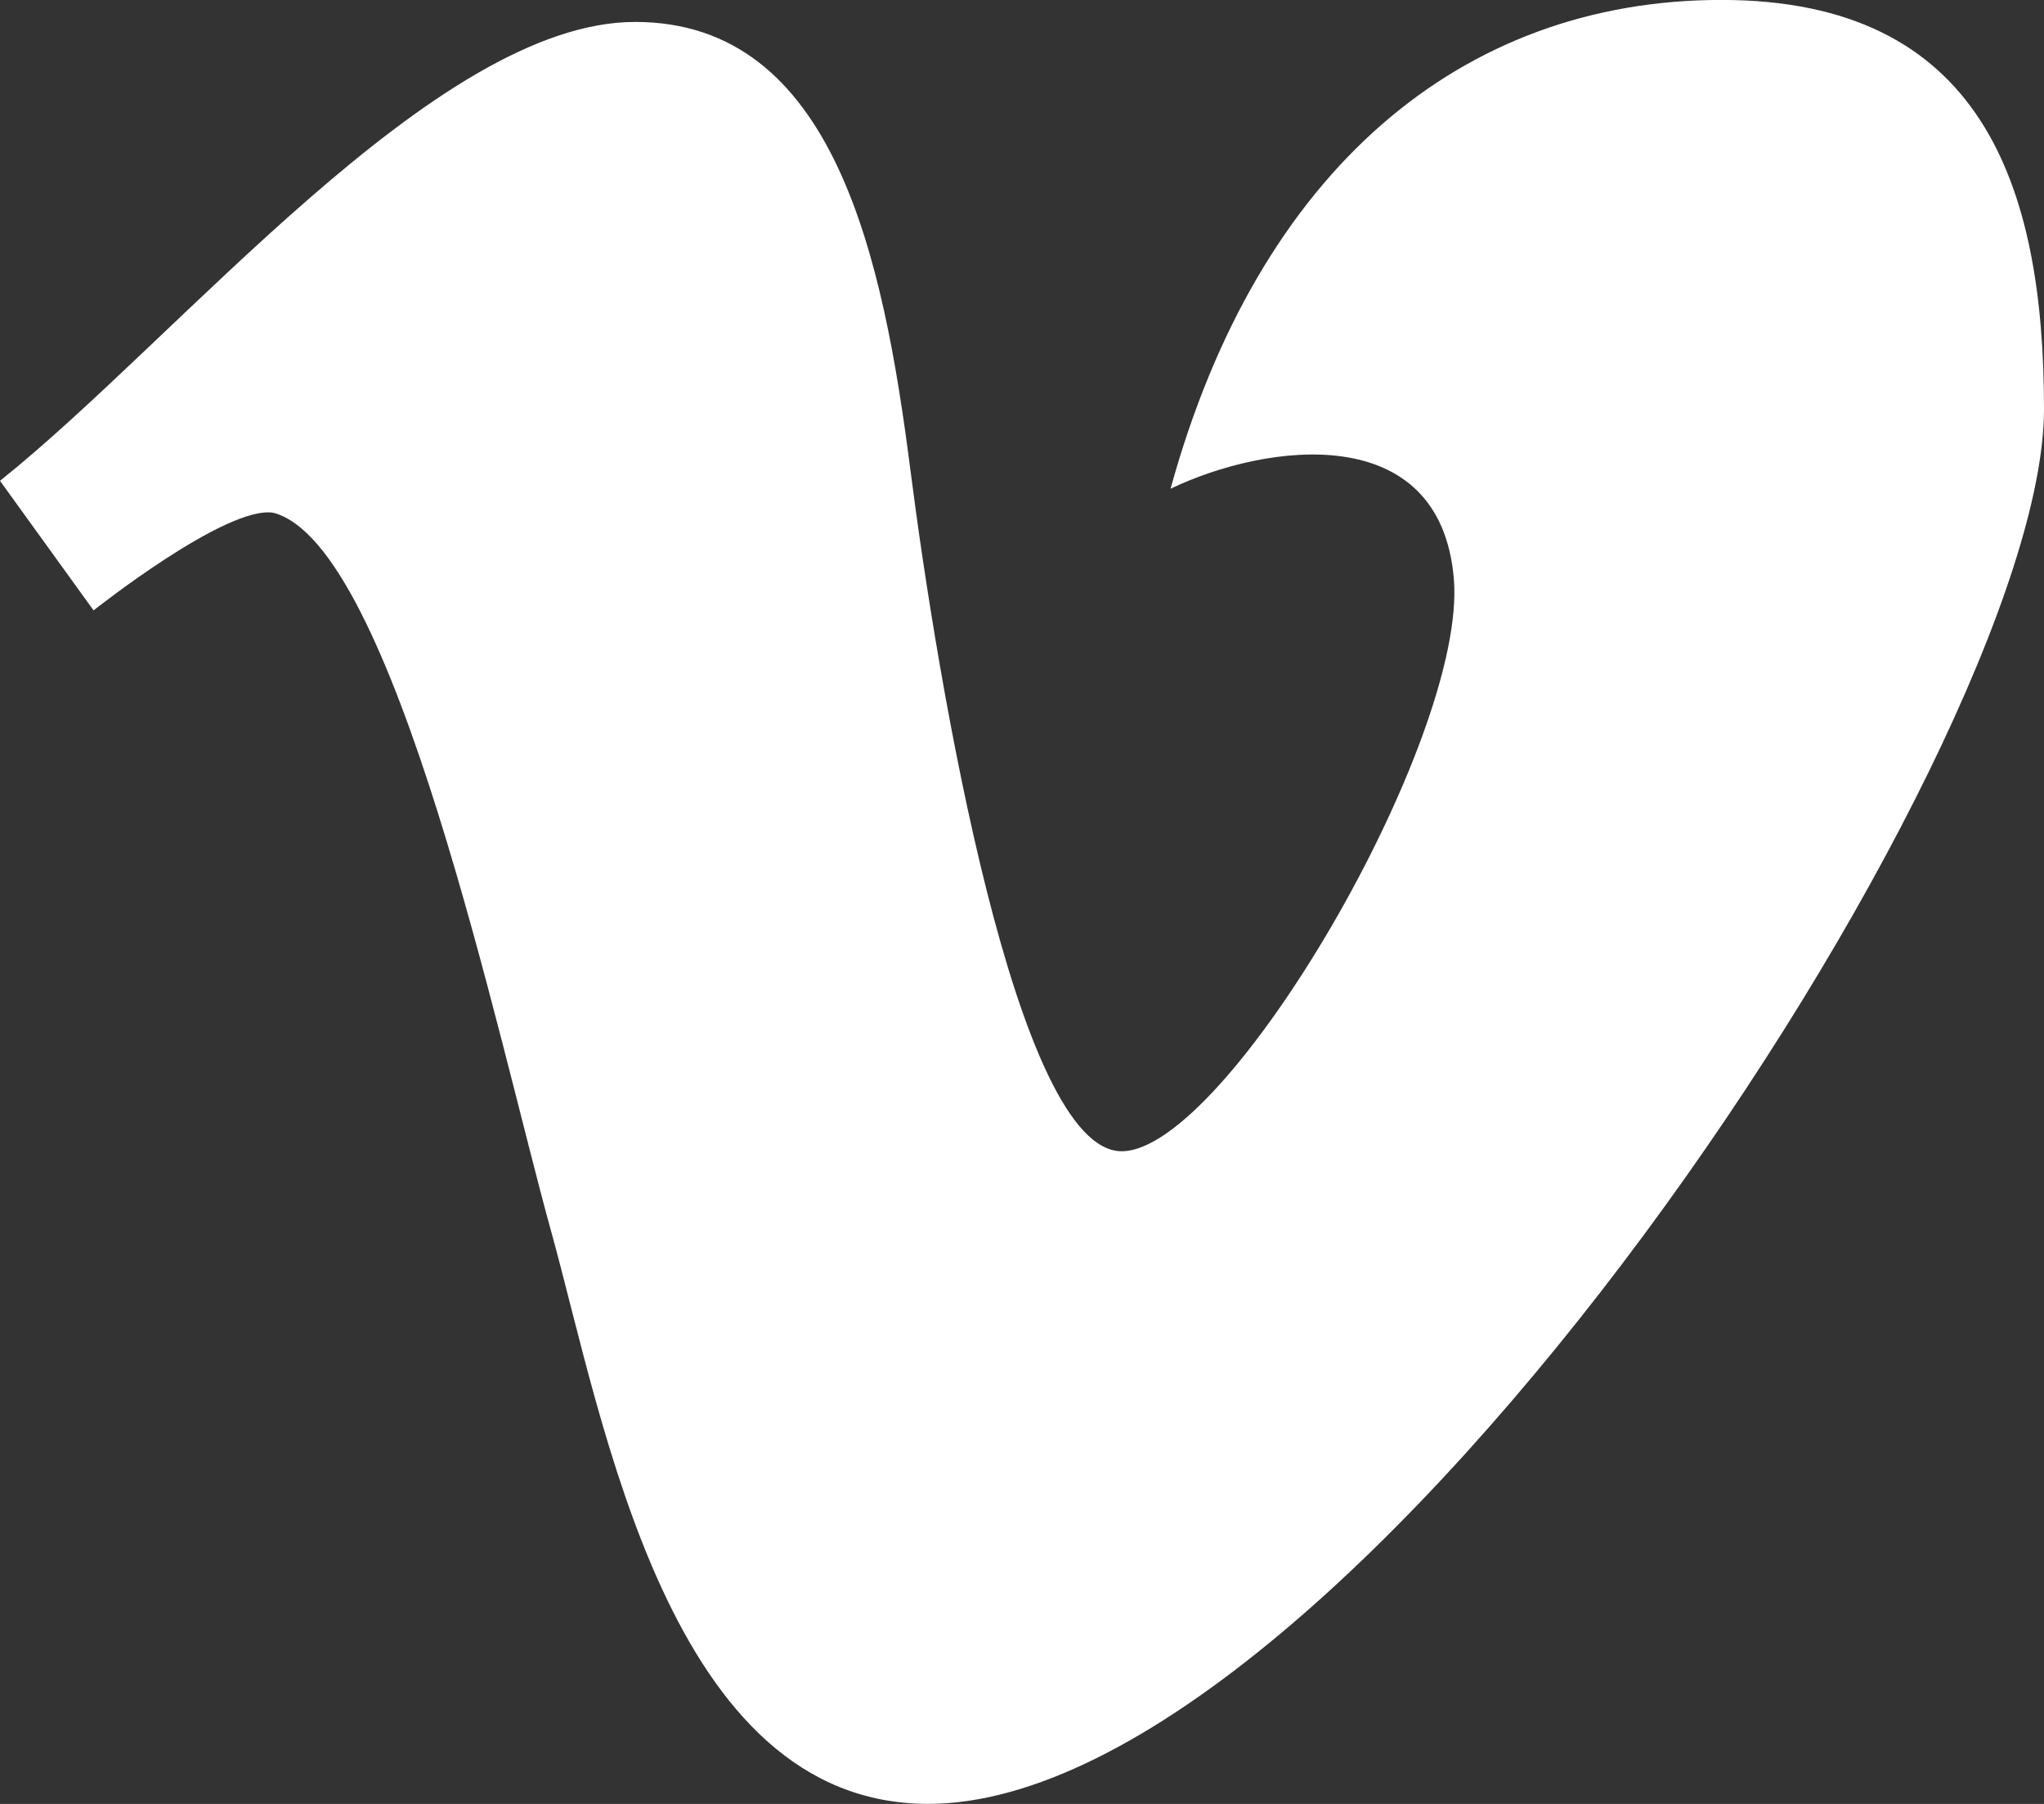 <svg id="Vimeo-white" xmlns="http://www.w3.org/2000/svg" width="30.01" height="26.48" viewBox="0 0 30.01 26.48">
  <rect x="0" y="0" width="30.01" height="26.48" fill="#333333" stroke="none"/>
  <path id="Path_902" data-name="Path 902" d="M50.98,72.618c2.642-2.109,6.4-6.736,9.325-6.736s3.643,3.454,4.043,6.588,1.554,9.989,3.1,9.989,5.078-6.062,4.877-8.406-2.754-1.992-4.159-1.319c1.292-4.685,4.276-7.175,8.088-7.175s4.736,2.7,4.736,6.006c0,5.037-10.212,20.474-16.383,20.474-3.815,0-4.763-5.623-5.536-8.408s-2.3-10.076-4.077-10.544c-.691-.114-2.64,1.433-2.64,1.433Zm0,0" transform="translate(-50.98 -65.56)" fill="#fff"/>
</svg>
